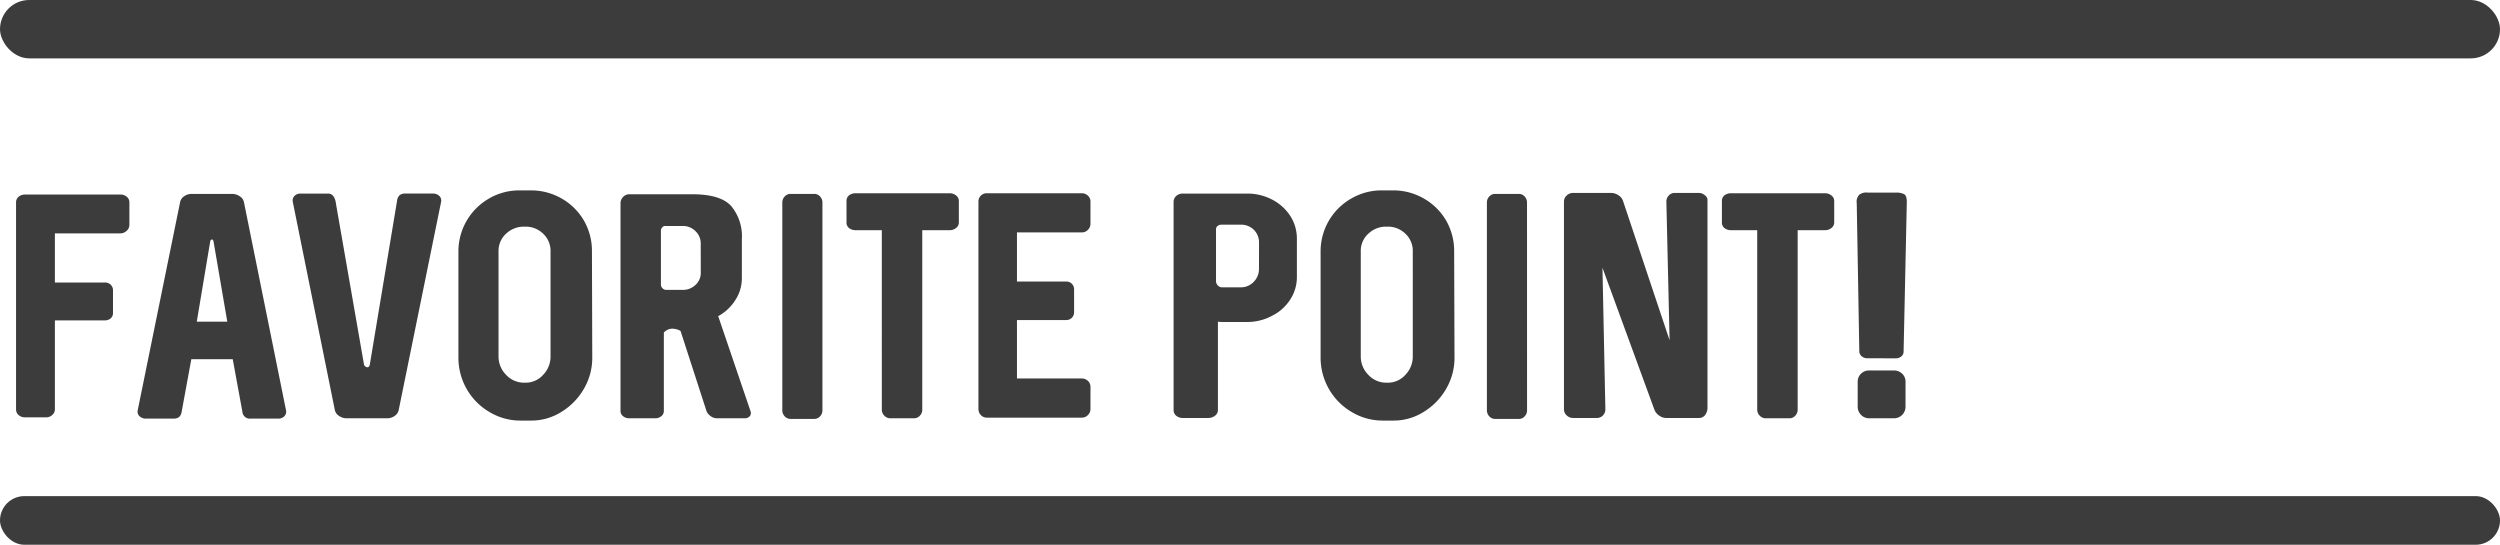 <svg xmlns="http://www.w3.org/2000/svg" width="257" height="56" viewBox="0 0 257 56">
  <g id="グループ_351" data-name="グループ 351" transform="translate(-461 -9058)">
    <g id="グループ_301" data-name="グループ 301" transform="translate(133 23)">
      <path id="パス_2202" data-name="パス 2202" d="M2.574-23a.966.966,0,0,0-.66.231.719.719,0,0,0-.264.561V-.924a.753.753,0,0,0,.264.594.966.966,0,0,0,.66.231H4.752a.886.886,0,0,0,.627-.248.768.768,0,0,0,.264-.577v-9.141h5.115a.885.885,0,0,0,.627-.214.711.711,0,0,0,.231-.545v-2.31a.8.8,0,0,0-.231-.594.847.847,0,0,0-.627-.231H5.643v-5.049h6.7a.952.952,0,0,0,.677-.264.8.8,0,0,0,.281-.594v-2.343a.719.719,0,0,0-.264-.561A1.014,1.014,0,0,0,12.342-23H2.574Zm22.506.792a.936.936,0,0,0-.429-.61,1.377,1.377,0,0,0-.792-.248H19.7a1.3,1.3,0,0,0-.776.248.949.949,0,0,0-.412.61L14.157-.825a.65.65,0,0,0,.182.61.914.914,0,0,0,.676.248H17.82a.911.911,0,0,0,.594-.165.9.9,0,0,0,.264-.561l.99-5.379h4.257l.99,5.379a.767.767,0,0,0,.858.726h2.805a.859.859,0,0,0,.66-.248.67.67,0,0,0,.165-.61ZM21.78-9.933H20.229l1.386-8.283q.066-.165.165-.165t.165.165l1.419,8.283H21.813ZM34.419-.858a.936.936,0,0,0,.429.611A1.377,1.377,0,0,0,35.64,0H39.8a1.3,1.3,0,0,0,.776-.248.949.949,0,0,0,.412-.611l4.356-21.384a.65.65,0,0,0-.181-.611.914.914,0,0,0-.676-.248H41.679a.911.911,0,0,0-.594.165.9.9,0,0,0-.264.561L38.016-5.511q-.066.264-.231.264a.35.35,0,0,1-.231-.082.406.406,0,0,1-.132-.181L34.551-21.978q-.132-1.122-.825-1.122h-2.8a.859.859,0,0,0-.66.248.67.67,0,0,0-.165.611ZM60.852-17.127a6.251,6.251,0,0,0-.825-3.2,6.2,6.2,0,0,0-2.31-2.277,6.3,6.3,0,0,0-3.168-.825H53.46a6.187,6.187,0,0,0-3.168.825,6.252,6.252,0,0,0-2.326,2.31,6.269,6.269,0,0,0-.841,3.2V-6.237A6.47,6.47,0,0,0,47.982-3a6.427,6.427,0,0,0,2.343,2.36,6.141,6.141,0,0,0,3.168.875h1.089A5.778,5.778,0,0,0,57.717-.66a6.642,6.642,0,0,0,2.31-2.376,6.291,6.291,0,0,0,.858-3.2ZM56.595-6.369a2.683,2.683,0,0,1-.759,1.9,2.4,2.4,0,0,1-1.815.809h-.132a2.491,2.491,0,0,1-1.864-.809,2.653,2.653,0,0,1-.776-1.9V-17.16a2.383,2.383,0,0,1,.776-1.815,2.632,2.632,0,0,1,1.864-.726h.1a2.574,2.574,0,0,1,1.848.726,2.408,2.408,0,0,1,.759,1.815Zm17.226-4.125a4.793,4.793,0,0,0,1.766-1.65,4.09,4.09,0,0,0,.676-2.244v-4.026a4.87,4.87,0,0,0-1.105-3.416q-1.106-1.2-3.977-1.2H64.713a.869.869,0,0,0-.66.28.912.912,0,0,0-.264.644V-.759a.672.672,0,0,0,.264.545,1.013,1.013,0,0,0,.66.215h2.64a.963.963,0,0,0,.627-.215.672.672,0,0,0,.264-.545V-8.811a1.162,1.162,0,0,1,.891-.4,1.74,1.74,0,0,1,.825.231l2.673,8.25a1.132,1.132,0,0,0,.413.5A1.074,1.074,0,0,0,73.689,0H76.56a.681.681,0,0,0,.446-.149A.438.438,0,0,0,77.187-.5a.439.439,0,0,0-.033-.231l-3.3-9.7Zm-1.782-4.455a1.636,1.636,0,0,1-.545,1.238,1.837,1.837,0,0,1-1.3.512H68.508a.54.54,0,0,1-.4-.165.54.54,0,0,1-.165-.4v-5.544a.467.467,0,0,1,.132-.313.391.391,0,0,1,.3-.149h1.815a1.807,1.807,0,0,1,1.3.528,1.725,1.725,0,0,1,.545,1.287ZM84.546-.825A.886.886,0,0,1,84.3-.2a.768.768,0,0,1-.577.264H81.279a.8.8,0,0,1-.61-.264.886.886,0,0,1-.248-.627V-22.176a.886.886,0,0,1,.248-.627.8.8,0,0,1,.61-.264h2.442a.768.768,0,0,1,.577.264.886.886,0,0,1,.248.627Zm6.963-22.308H87.978a1.065,1.065,0,0,0-.693.215.705.705,0,0,0-.264.577v2.211a.705.705,0,0,0,.264.577,1.065,1.065,0,0,0,.693.215h2.673V-.891a.857.857,0,0,0,.264.627A.821.821,0,0,0,91.509,0h2.442a.8.8,0,0,0,.61-.264.886.886,0,0,0,.248-.627V-19.338h2.805a1.03,1.03,0,0,0,.676-.231.7.7,0,0,0,.28-.561v-2.211a.7.7,0,0,0-.28-.561,1.03,1.03,0,0,0-.676-.231H91.509Zm19.7,4.026a.857.857,0,0,0,.627-.264A.857.857,0,0,0,112.1-20v-2.277a.8.8,0,0,0-.264-.611.886.886,0,0,0-.627-.247h-9.735a.871.871,0,0,0-.643.247.83.83,0,0,0-.248.611V-.957a.886.886,0,0,0,.248.627.842.842,0,0,0,.643.264h9.735a.857.857,0,0,0,.627-.264.857.857,0,0,0,.264-.627V-3.234a.8.8,0,0,0-.264-.61.886.886,0,0,0-.627-.247h-6.666V-10.1h5.049a.8.8,0,0,0,.594-.231.8.8,0,0,0,.231-.594v-2.31a.8.8,0,0,0-.231-.594.8.8,0,0,0-.594-.231h-5.049v-5.049Zm13-3.993h-2.574a1.019,1.019,0,0,0-.726.248.842.842,0,0,0-.264.643V-.858a.753.753,0,0,0,.264.594,1.065,1.065,0,0,0,.726.231h2.574a1.1,1.1,0,0,0,.693-.231.72.72,0,0,0,.3-.594V-9.933a3.545,3.545,0,0,0,.594.033h2.376a5.307,5.307,0,0,0,2.574-.627,4.685,4.685,0,0,0,1.881-1.667,4.2,4.2,0,0,0,.693-2.326v-3.96a4.285,4.285,0,0,0-.693-2.343,4.883,4.883,0,0,0-1.865-1.666,5.45,5.45,0,0,0-2.557-.611Zm5.214,7.722a1.872,1.872,0,0,1-.544,1.353,1.79,1.79,0,0,1-1.337.561H125.6a.548.548,0,0,1-.412-.2.624.624,0,0,1-.182-.429v-5.346a.406.406,0,0,1,.165-.33.568.568,0,0,1,.363-.132h2.013a1.832,1.832,0,0,1,1.353.528,1.832,1.832,0,0,1,.528,1.353Zm20.064-1.749a6.251,6.251,0,0,0-.825-3.2,6.2,6.2,0,0,0-2.31-2.277,6.3,6.3,0,0,0-3.168-.825H142.1a6.187,6.187,0,0,0-3.168.825A6.252,6.252,0,0,0,136.6-20.3a6.269,6.269,0,0,0-.842,3.2V-6.237A6.47,6.47,0,0,0,136.62-3a6.427,6.427,0,0,0,2.343,2.36,6.141,6.141,0,0,0,3.168.875h1.089a5.778,5.778,0,0,0,3.135-.891,6.642,6.642,0,0,0,2.31-2.376,6.291,6.291,0,0,0,.858-3.2ZM145.233-6.369a2.683,2.683,0,0,1-.759,1.9,2.4,2.4,0,0,1-1.815.809h-.132a2.491,2.491,0,0,1-1.865-.809,2.653,2.653,0,0,1-.775-1.9V-17.16a2.383,2.383,0,0,1,.775-1.815,2.632,2.632,0,0,1,1.865-.726h.1a2.574,2.574,0,0,1,1.848.726,2.408,2.408,0,0,1,.759,1.815ZM156.981-.825a.886.886,0,0,1-.247.627.769.769,0,0,1-.577.264h-2.442A.8.8,0,0,1,153.1-.2a.886.886,0,0,1-.247-.627V-22.176a.886.886,0,0,1,.247-.627.8.8,0,0,1,.611-.264h2.442a.769.769,0,0,1,.577.264.886.886,0,0,1,.247.627Zm15.18-22.341a.8.8,0,0,0-.611.264.886.886,0,0,0-.247.627l.33,14.256-4.785-14.322a1.089,1.089,0,0,0-.462-.577,1.328,1.328,0,0,0-.759-.247H161.7a.912.912,0,0,0-.644.264.833.833,0,0,0-.281.627V-.924a.833.833,0,0,0,.281.627.912.912,0,0,0,.644.264h2.442a.842.842,0,0,0,.643-.264.886.886,0,0,0,.247-.627l-.3-14.553L170.082-.858a1.315,1.315,0,0,0,.479.578,1.208,1.208,0,0,0,.71.248h3.4a.765.765,0,0,0,.611-.3,1.252,1.252,0,0,0,.247-.825V-22.506a.616.616,0,0,0-.281-.429.9.9,0,0,0-.577-.231Zm9.339.033h-3.531a1.065,1.065,0,0,0-.693.215.705.705,0,0,0-.264.577v2.211a.705.705,0,0,0,.264.577,1.065,1.065,0,0,0,.693.215h2.673V-.891a.857.857,0,0,0,.264.627A.821.821,0,0,0,181.5,0h2.442a.8.8,0,0,0,.611-.264.886.886,0,0,0,.247-.627V-19.338H187.6a1.03,1.03,0,0,0,.676-.231.7.7,0,0,0,.281-.561v-2.211a.7.7,0,0,0-.281-.561,1.03,1.03,0,0,0-.676-.231H181.5ZM191.994-6.171a.885.885,0,0,1-.627-.215.675.675,0,0,1-.231-.511l-.264-15.213a1.049,1.049,0,0,1,.247-.858,1.144,1.144,0,0,1,.875-.231h2.871a1.77,1.77,0,0,1,.891.165q.264.165.264.792l-.33,15.378a.625.625,0,0,1-.231.5.881.881,0,0,1-.594.2ZM192.159,0a1.146,1.146,0,0,1-.841-.347,1.185,1.185,0,0,1-.347-.874V-3.729a1.131,1.131,0,0,1,.347-.858,1.175,1.175,0,0,1,.841-.33h2.508a1.217,1.217,0,0,1,.875.33,1.131,1.131,0,0,1,.346.858v2.508a1.185,1.185,0,0,1-.346.874,1.185,1.185,0,0,1-.875.347Z" transform="translate(328 9078)" fill="#3c3c3c"/>
    </g>
    <rect id="長方形_313" data-name="長方形 313" width="257" height="6" rx="3" transform="translate(461 9058)" fill="#3c3c3c"/>
    <rect id="長方形_314" data-name="長方形 314" width="257" height="5" rx="2.5" transform="translate(461 9109)" fill="#3c3c3c"/>
  </g>
</svg>
